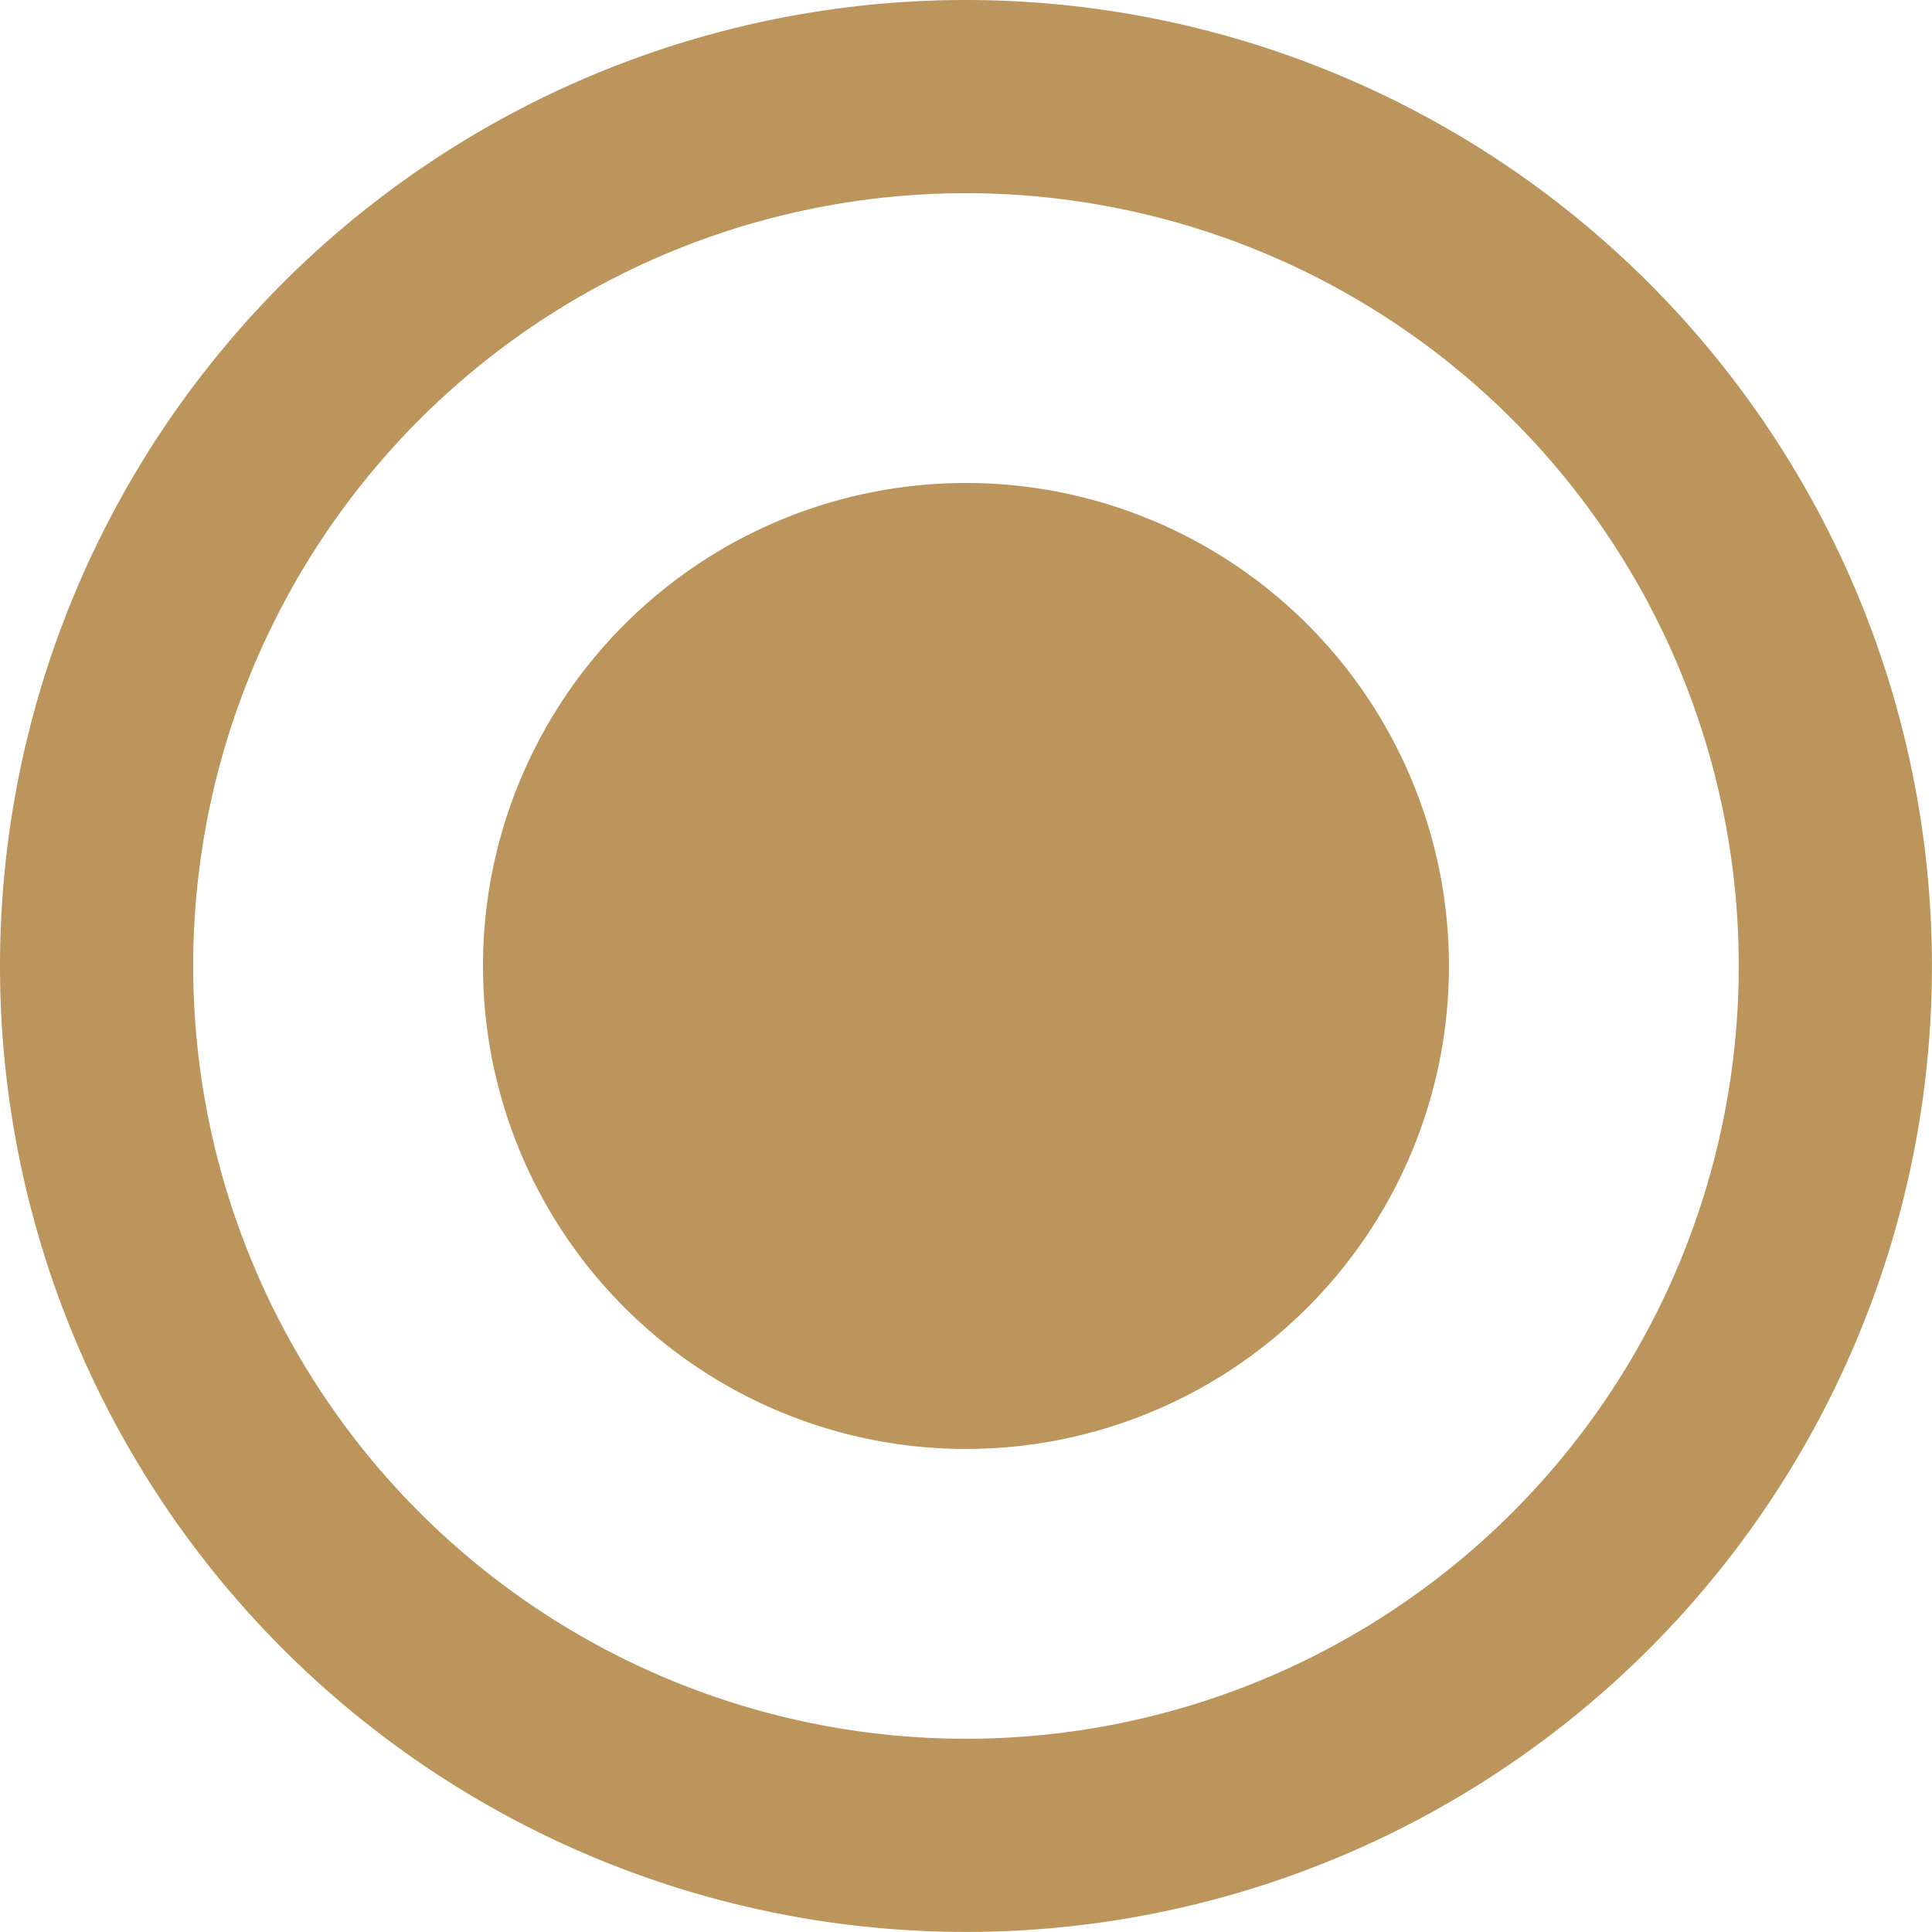 <svg xmlns="http://www.w3.org/2000/svg" width="36.001" height="36.001" viewBox="0 0 36.001 36.001"><path d="M21,12a9,9,0,1,0,9,9A9,9,0,0,0,21,12Zm0-9A18,18,0,1,0,39,21,18.007,18.007,0,0,0,21,3Zm0,32.4A14.4,14.4,0,1,1,35.4,21,14.4,14.4,0,0,1,21,35.4Z" transform="translate(-3 -3)" fill="#bc955c"/></svg>